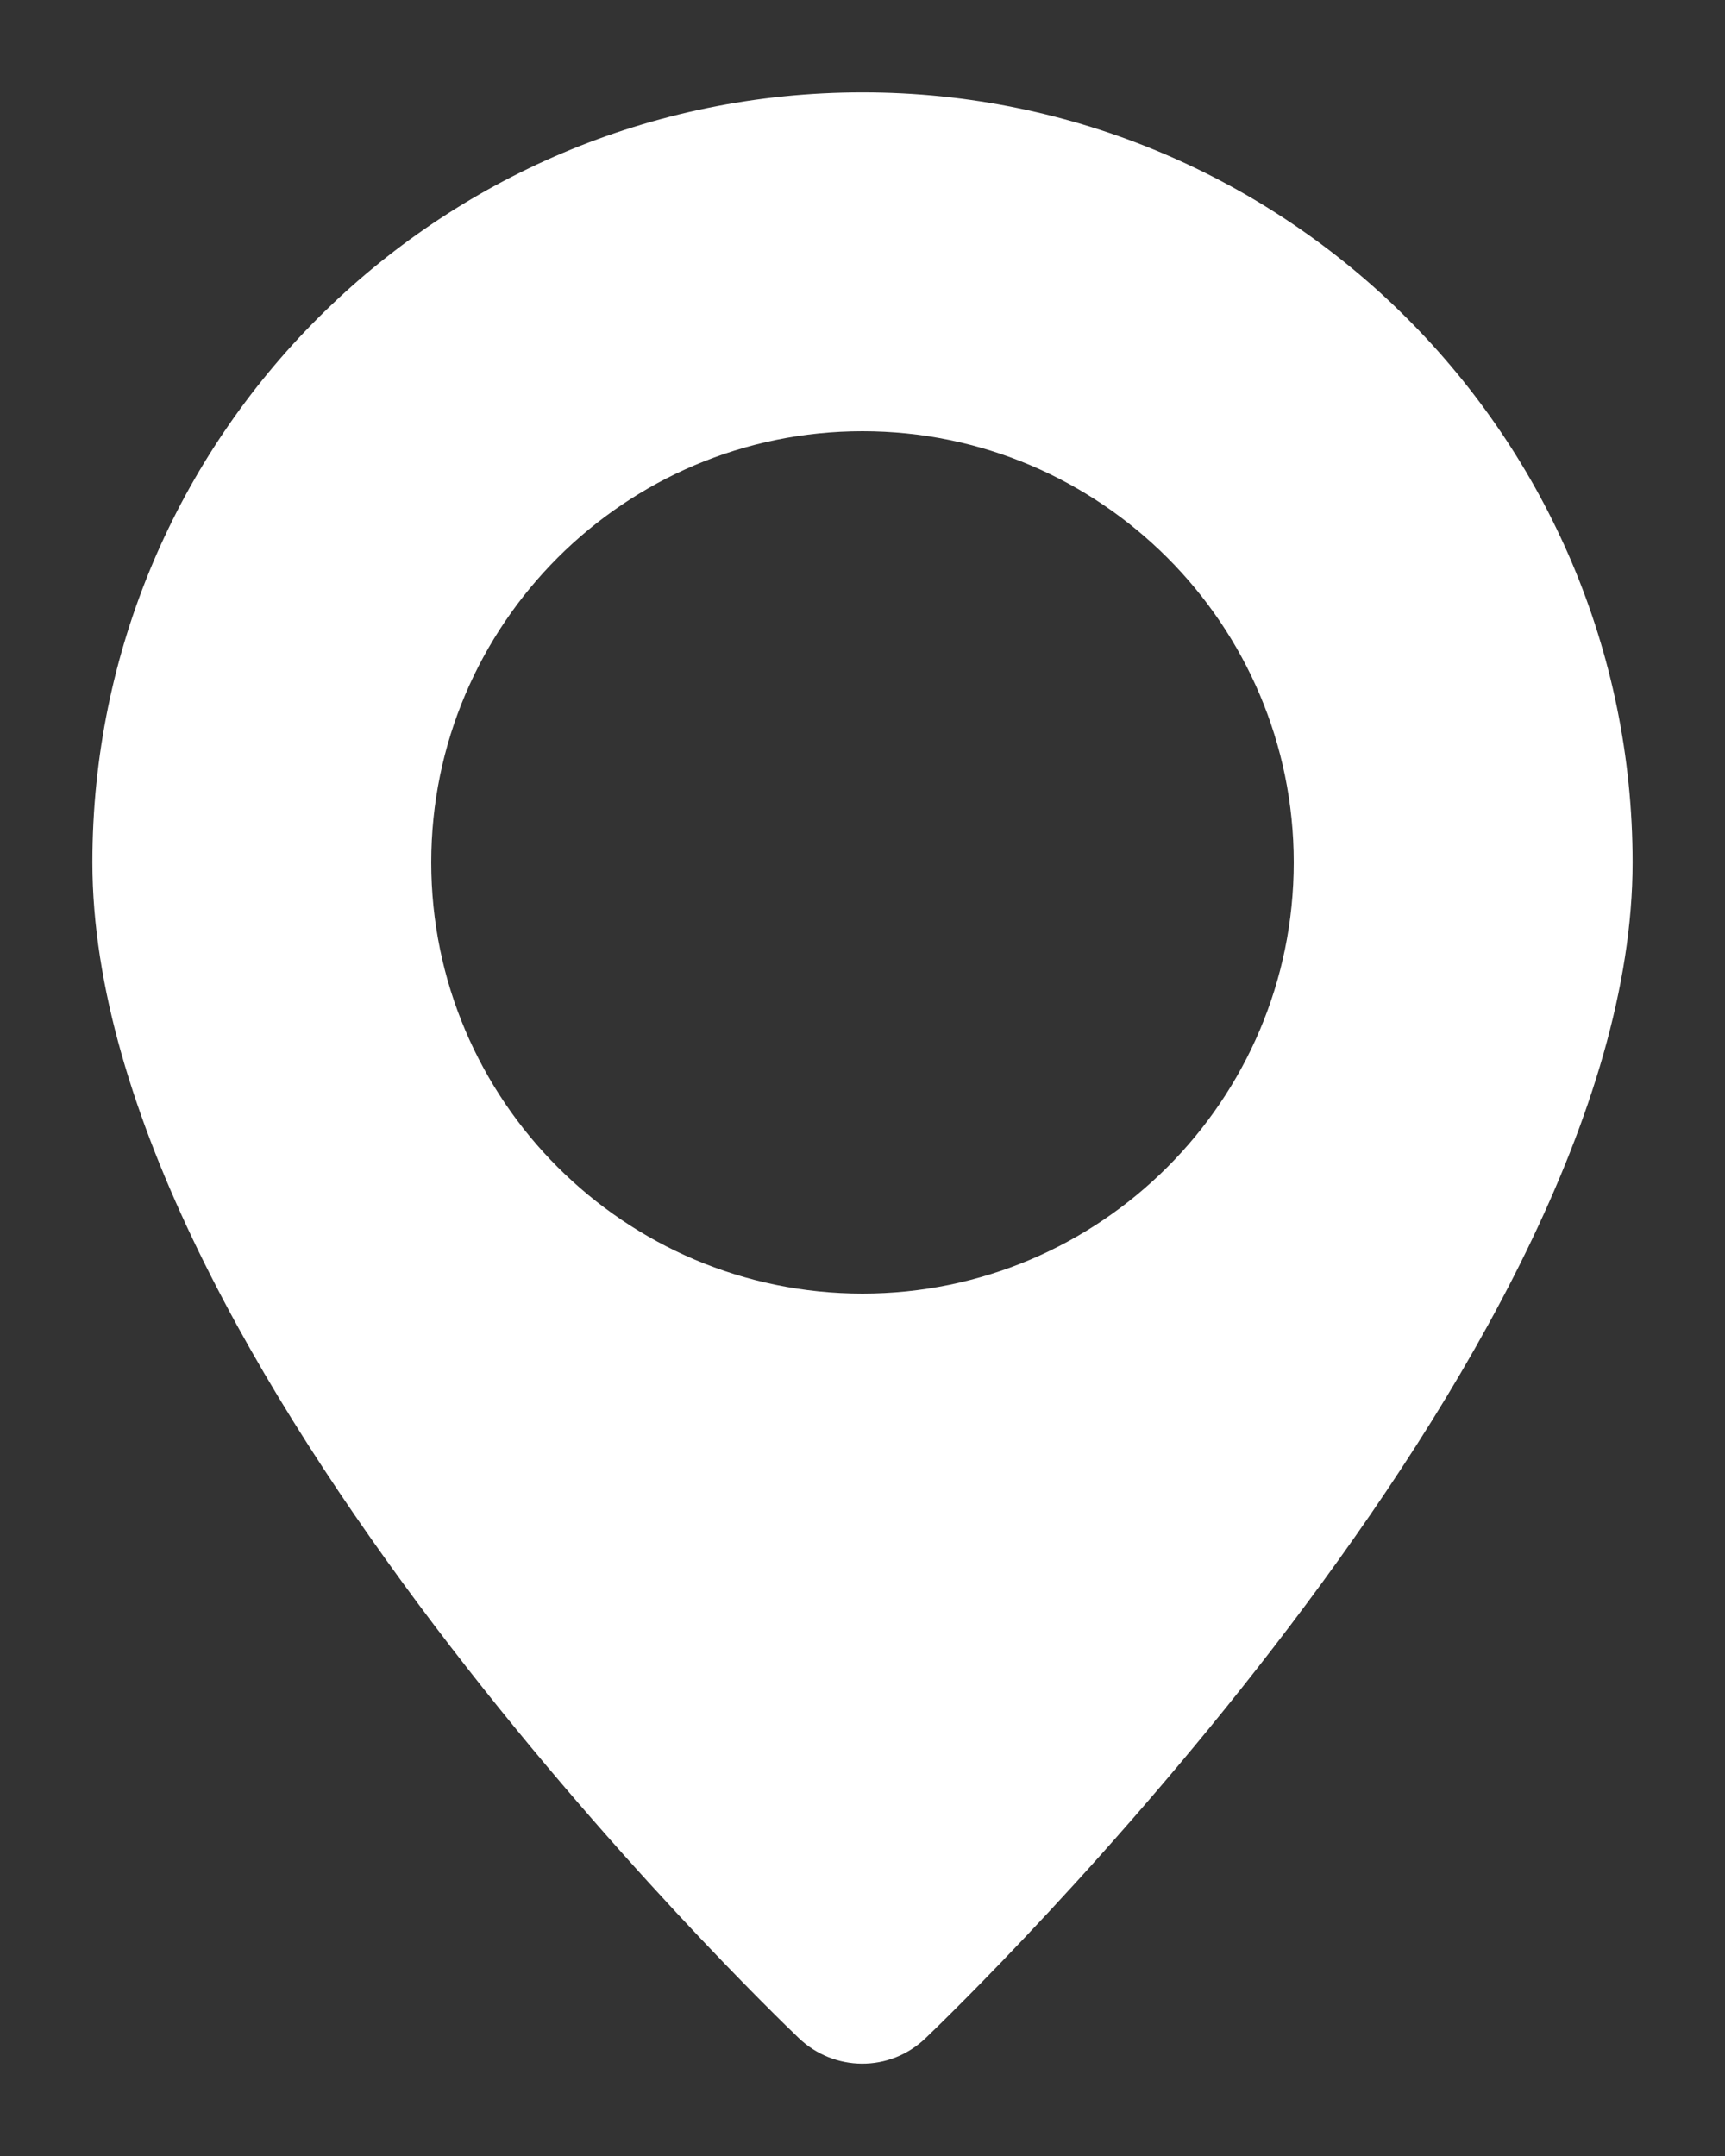 <svg width="16" height="20" viewBox="0 0 16 20" fill="none" xmlns="http://www.w3.org/2000/svg">
<rect x="0" y="0" width="16" height="20" fill="#333333" stroke="none"/>
<path id="Vector" d="M7.406 18.903C7.732 19.218 8.252 19.229 8.589 18.903C8.857 18.646 15.143 12.6 15.143 8C15.143 4.057 11.937 0.857 8 0.857C4.057 0.857 0.857 4.057 0.857 8C0.857 12.6 7.137 18.646 7.406 18.903ZM4 8C4 5.795 5.795 4 8 4C10.206 4 12 5.795 12 8C12 10.206 10.206 12 8 12C5.795 12 4 10.206 4 8Z" fill="white"/>
</svg>
